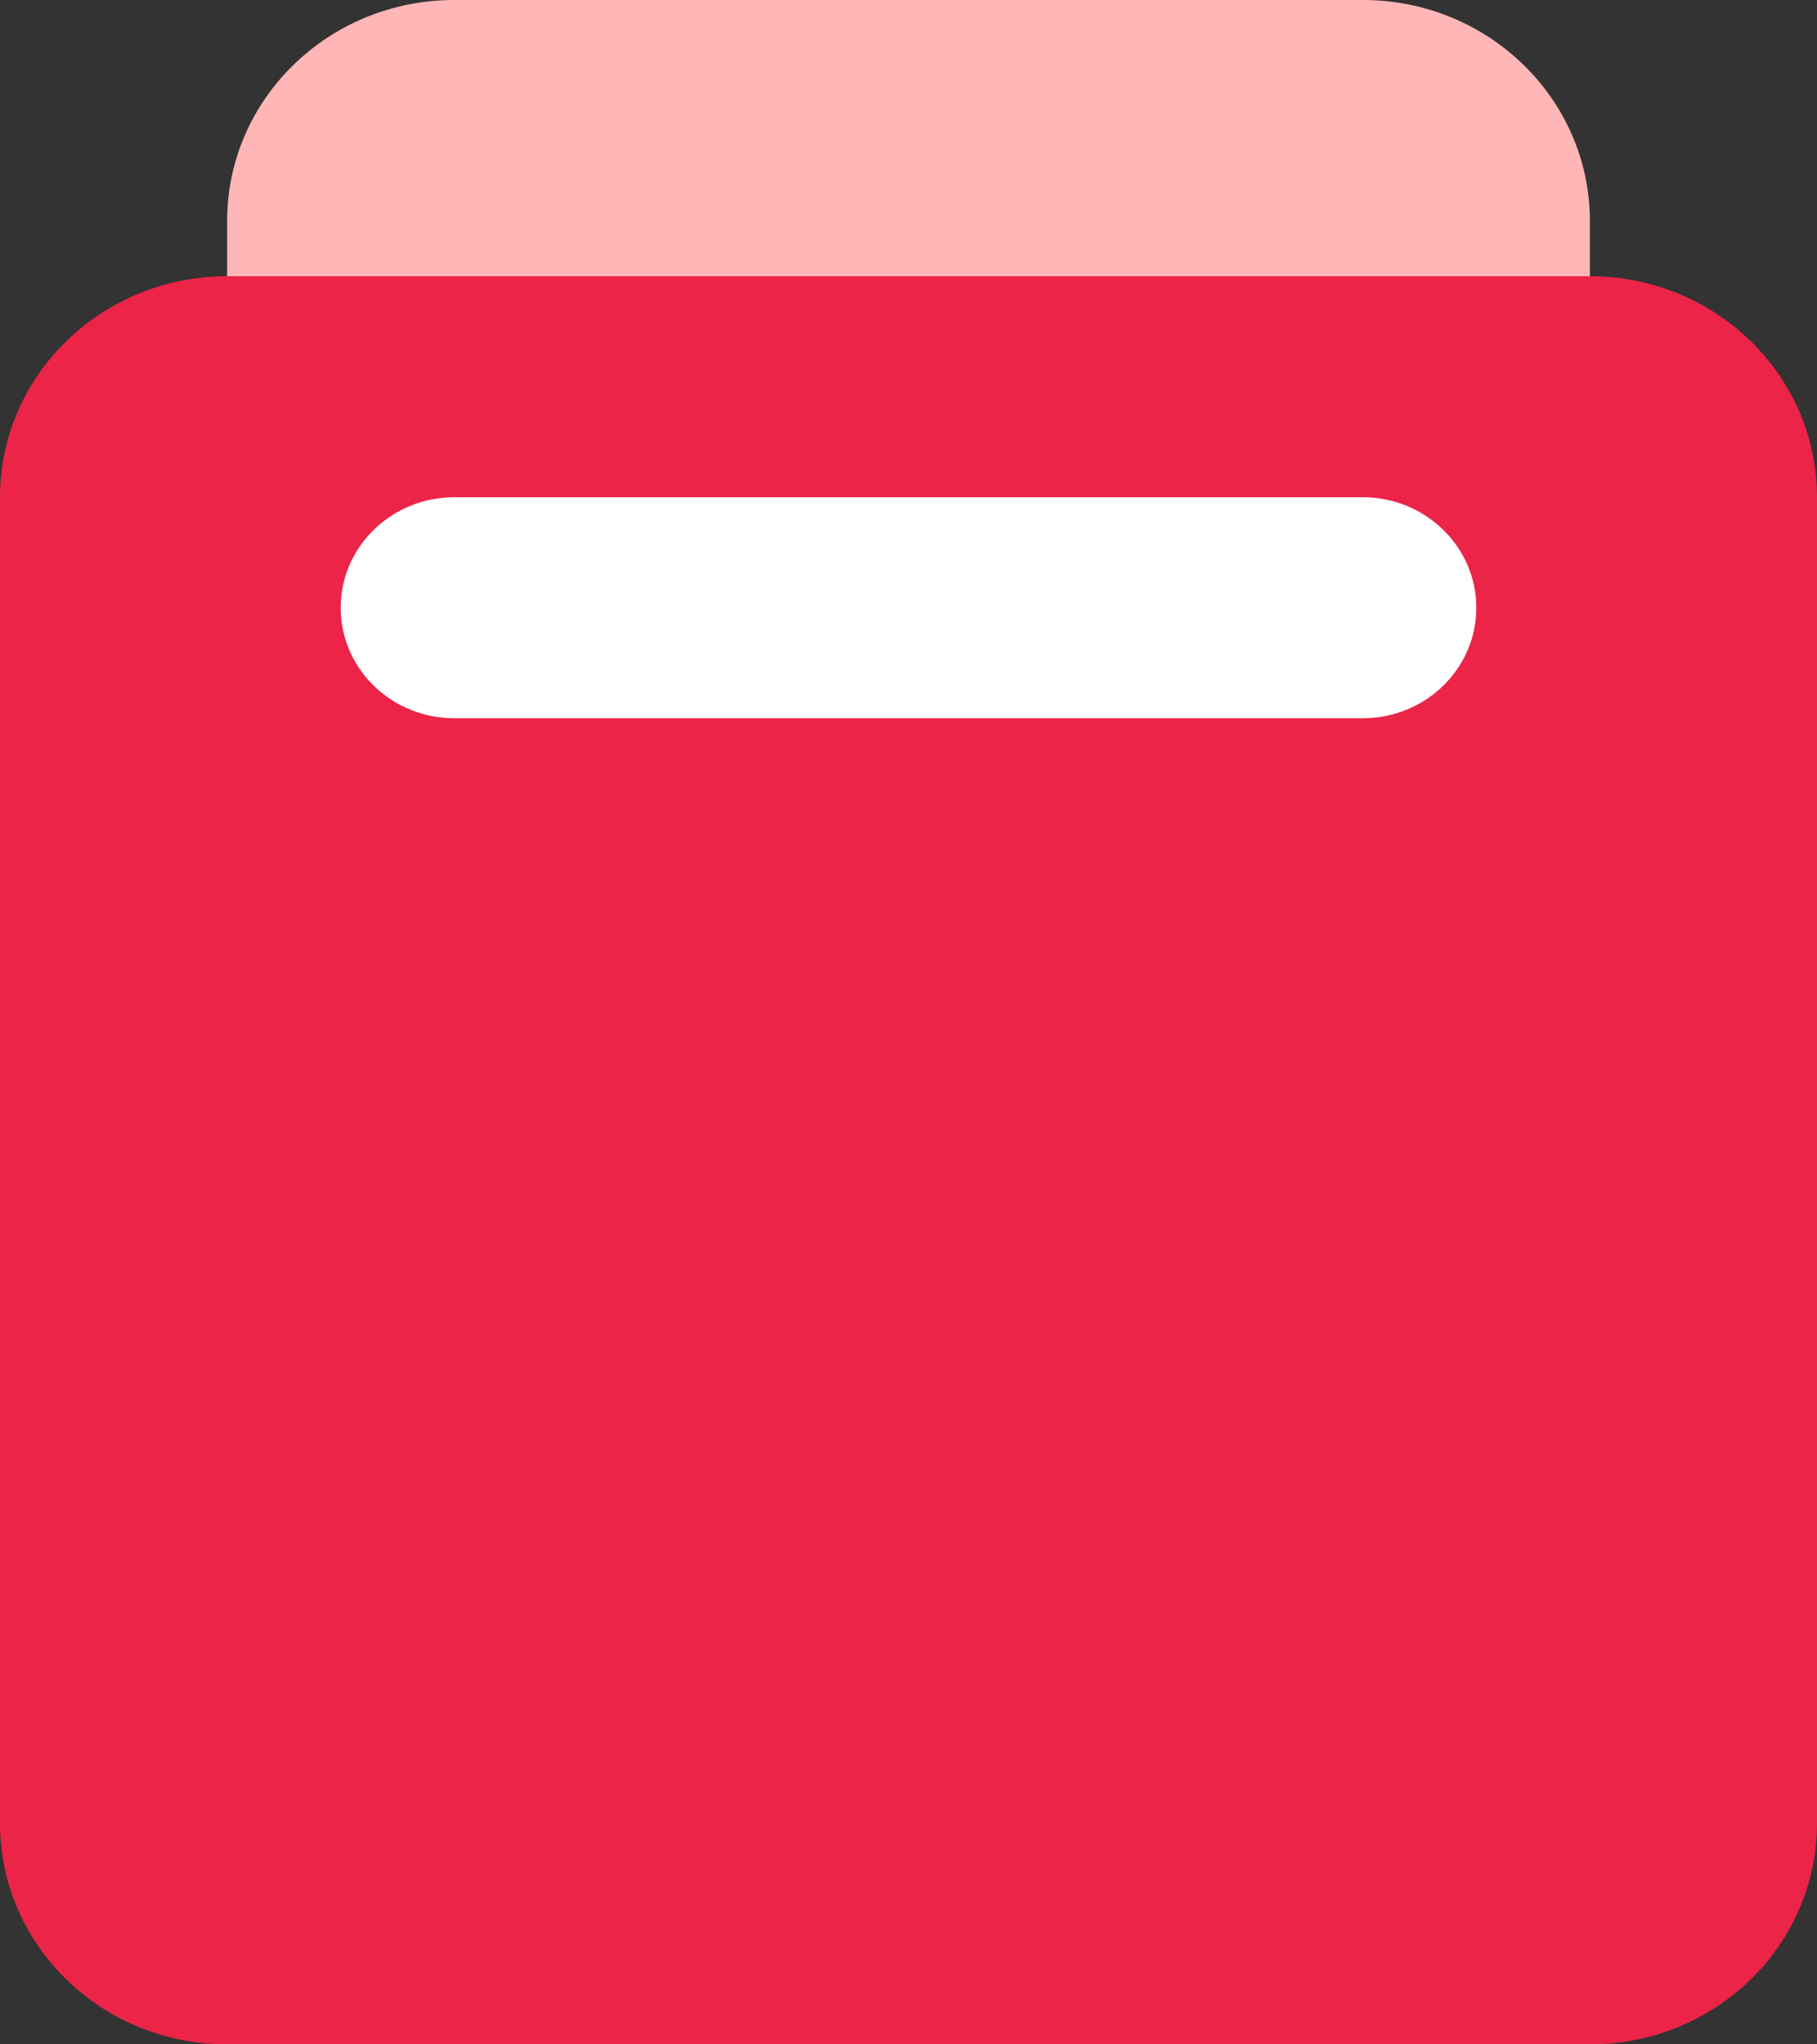 <svg width="16" height="18" viewBox="0 0 16 18" fill="none" xmlns="http://www.w3.org/2000/svg">
<rect x="0" y="0" width="16" height="18" fill="#333333" stroke="none"/>
<path d="M0 4.378C0 3.304 0.895 2.432 2 2.432H14C15.105 2.432 16 3.304 16 4.378V16.054C16 17.129 15.105 18 14 18H2C0.895 18 0 17.129 0 16.054V4.378Z" fill="#EC2447"/>
<path d="M3 5.351C3 4.814 3.448 4.378 4 4.378H12C12.552 4.378 13 4.814 13 5.351C13 5.889 12.552 6.324 12 6.324H4C3.448 6.324 3 5.889 3 5.351Z" fill="white"/>
<path d="M4 0C2.895 0 2 0.871 2 1.946V2.432H14V1.946C14 0.871 13.105 0 12 0H4Z" fill="#FFB6B6"/>
</svg>
